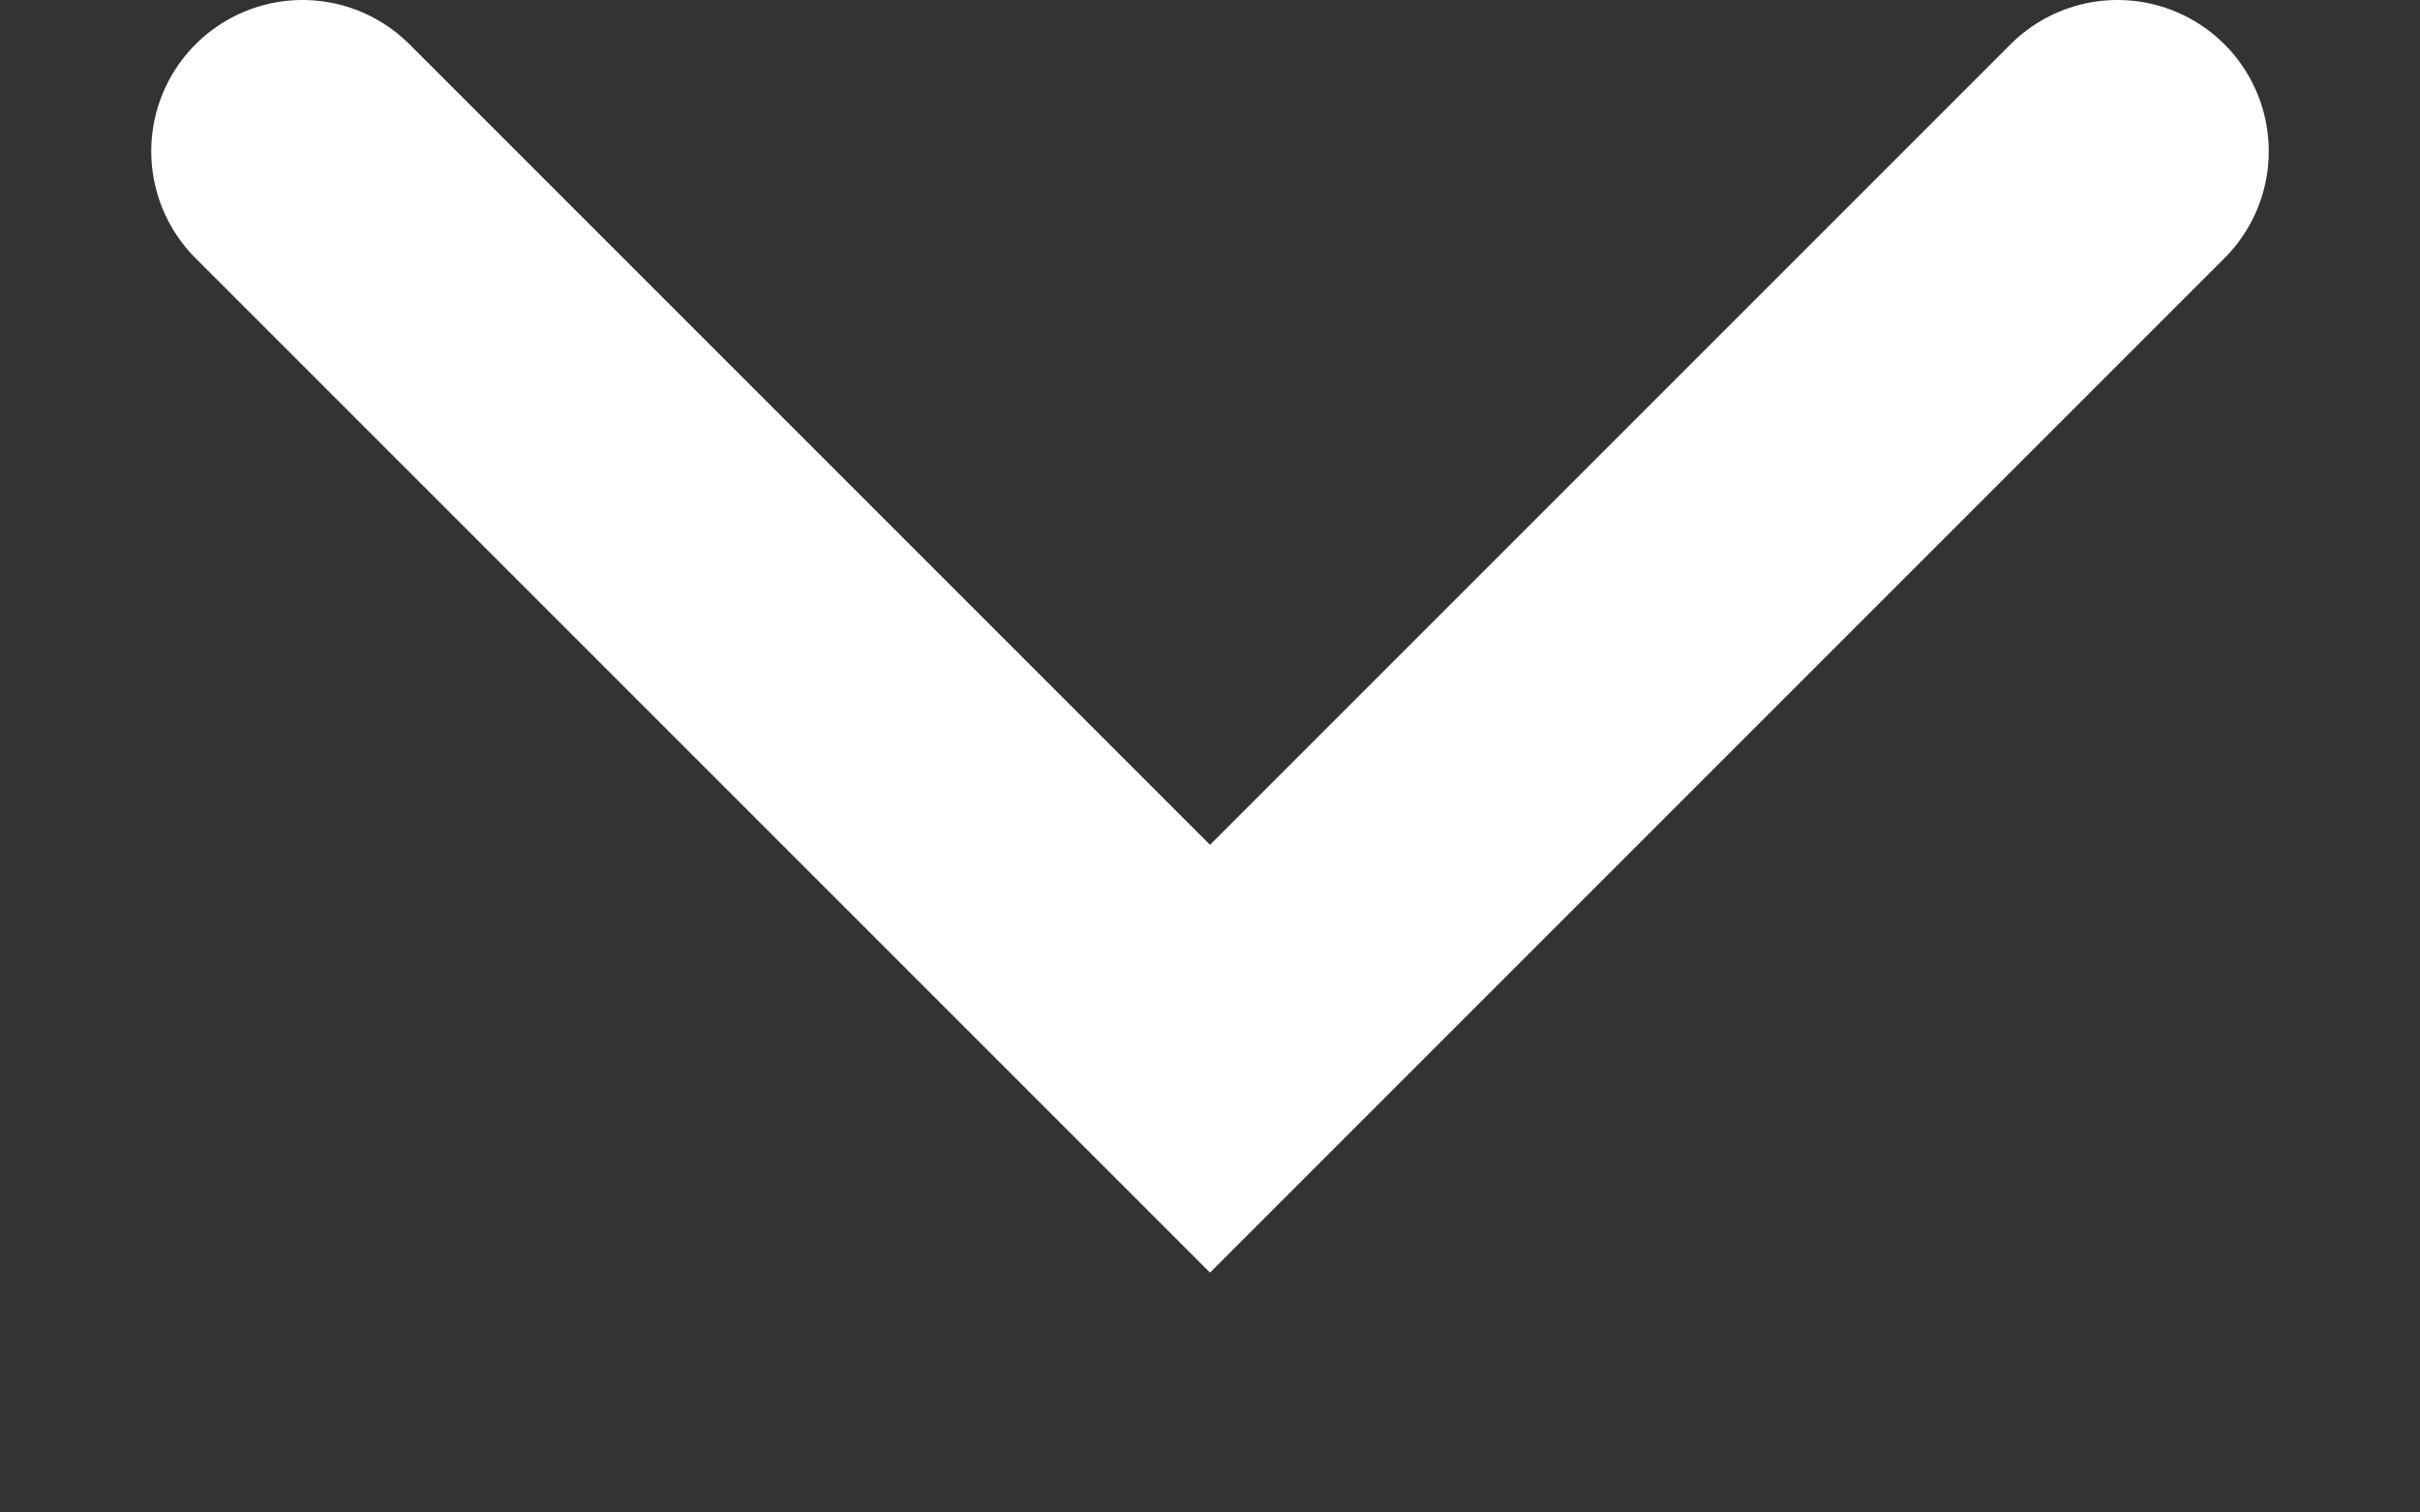 <svg xmlns="http://www.w3.org/2000/svg" width="8" height="5" fill="none"><rect width="100%" height="100%" fill="#333333" stroke="none"/><path stroke="#fff" stroke-linecap="round" d="m1 .5 3 3 3-3"/></svg>